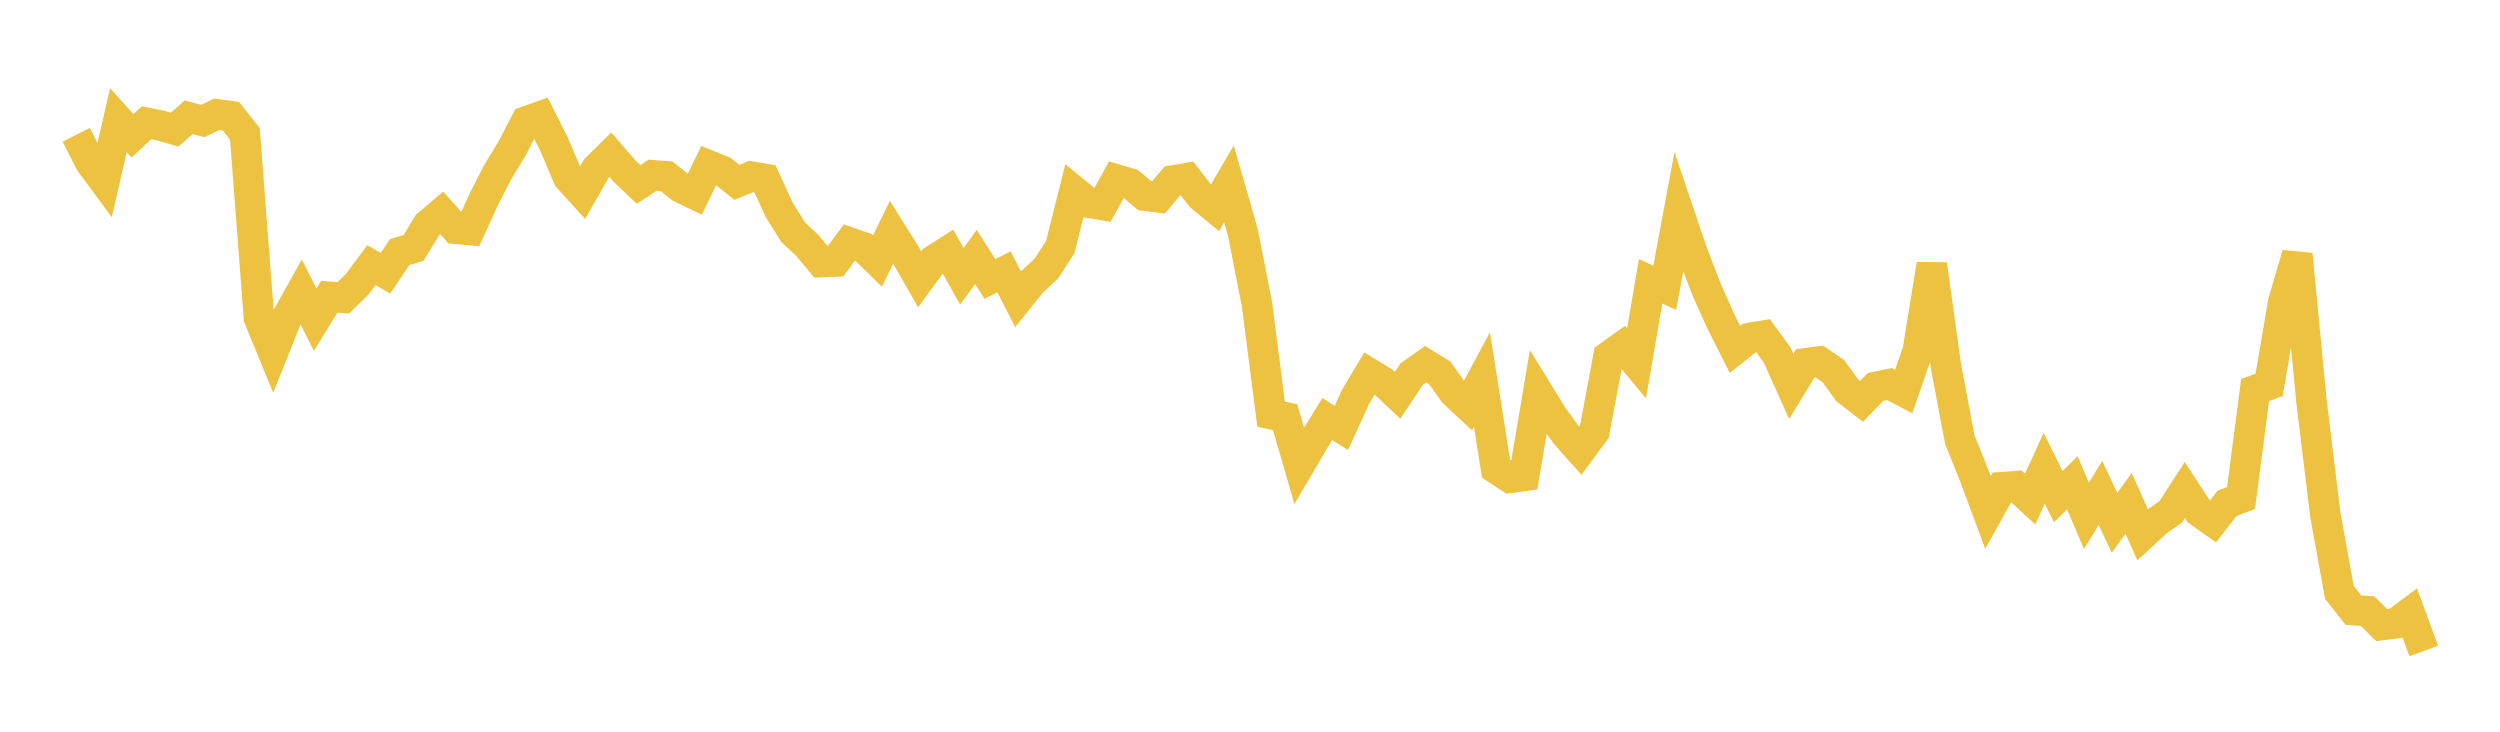 <svg width="164" height="48" xmlns="http://www.w3.org/2000/svg" xmlns:xlink="http://www.w3.org/1999/xlink"><path fill="none" stroke="rgb(237,194,64)" stroke-width="2" d="M5,8.843L5.922,10.66L6.844,11.906L7.766,7.886L8.689,8.913L9.611,8.053L10.533,8.24L11.455,8.502L12.377,7.692L13.299,7.938L14.222,7.495L15.144,7.62L16.066,8.782L16.988,20.862L17.91,23.105L18.832,20.799L19.754,19.15L20.677,20.969L21.599,19.467L22.521,19.535L23.443,18.635L24.365,17.392L25.287,17.925L26.21,16.543L27.132,16.255L28.054,14.743L28.976,13.961L29.898,15.006L30.82,15.094L31.743,13.059L32.665,11.262L33.587,9.755L34.509,7.968L35.431,7.638L36.353,9.475L37.275,11.651L38.198,12.67L39.12,11.055L40.042,10.15L40.964,11.219L41.886,12.098L42.808,11.495L43.731,11.566L44.653,12.305L45.575,12.749L46.497,10.853L47.419,11.229L48.341,11.964L49.263,11.581L50.186,11.738L51.108,13.749L52.03,15.233L52.952,16.092L53.874,17.197L54.796,17.157L55.719,15.906L56.641,16.224L57.563,17.126L58.485,15.232L59.407,16.703L60.329,18.322L61.251,17.061L62.174,16.476L63.096,18.13L64.018,16.857L64.94,18.299L65.862,17.83L66.784,19.63L67.707,18.479L68.629,17.634L69.551,16.214L70.473,12.543L71.395,13.294L72.317,13.451L73.24,11.775L74.162,12.047L75.084,12.834L76.006,12.946L76.928,11.844L77.85,11.684L78.772,12.883L79.695,13.643L80.617,12.063L81.539,15.277L82.461,19.983L83.383,27.165L84.305,27.368L85.228,30.553L86.15,28.98L87.072,27.49L87.994,28.067L88.916,26.051L89.838,24.498L90.76,25.061L91.683,25.929L92.605,24.541L93.527,23.892L94.449,24.464L95.371,25.755L96.293,26.614L97.216,24.891L98.138,30.743L99.06,31.346L99.982,31.219L100.904,25.756L101.826,27.257L102.749,28.532L103.671,29.563L104.593,28.308L105.515,23.38L106.437,22.721L107.359,23.828L108.281,18.453L109.204,18.882L110.126,13.927L111.048,16.64L111.97,19.035L112.892,21.093L113.814,22.916L114.737,22.179L115.659,22.023L116.581,23.294L117.503,25.346L118.425,23.836L119.347,23.715L120.269,24.346L121.192,25.62L122.114,26.332L123.036,25.384L123.958,25.194L124.88,25.683L125.802,23.025L126.725,17.34L127.647,23.981L128.569,28.869L129.491,31.14L130.413,33.62L131.335,31.959L132.257,31.89L133.18,32.738L134.102,30.722L135.024,32.578L135.946,31.67L136.868,33.839L137.79,32.336L138.713,34.296L139.635,33.016L140.557,35.078L141.479,34.221L142.401,33.575L143.323,32.143L144.246,33.56L145.168,34.214L146.09,33.021L147.012,32.667L147.934,25.591L148.856,25.243L149.778,19.825L150.701,16.68L151.623,26.233L152.545,33.802L153.467,38.87L154.389,40.028L155.311,40.089L156.234,41.004L157.156,40.888L158.078,40.199L159,42.705"></path></svg>
